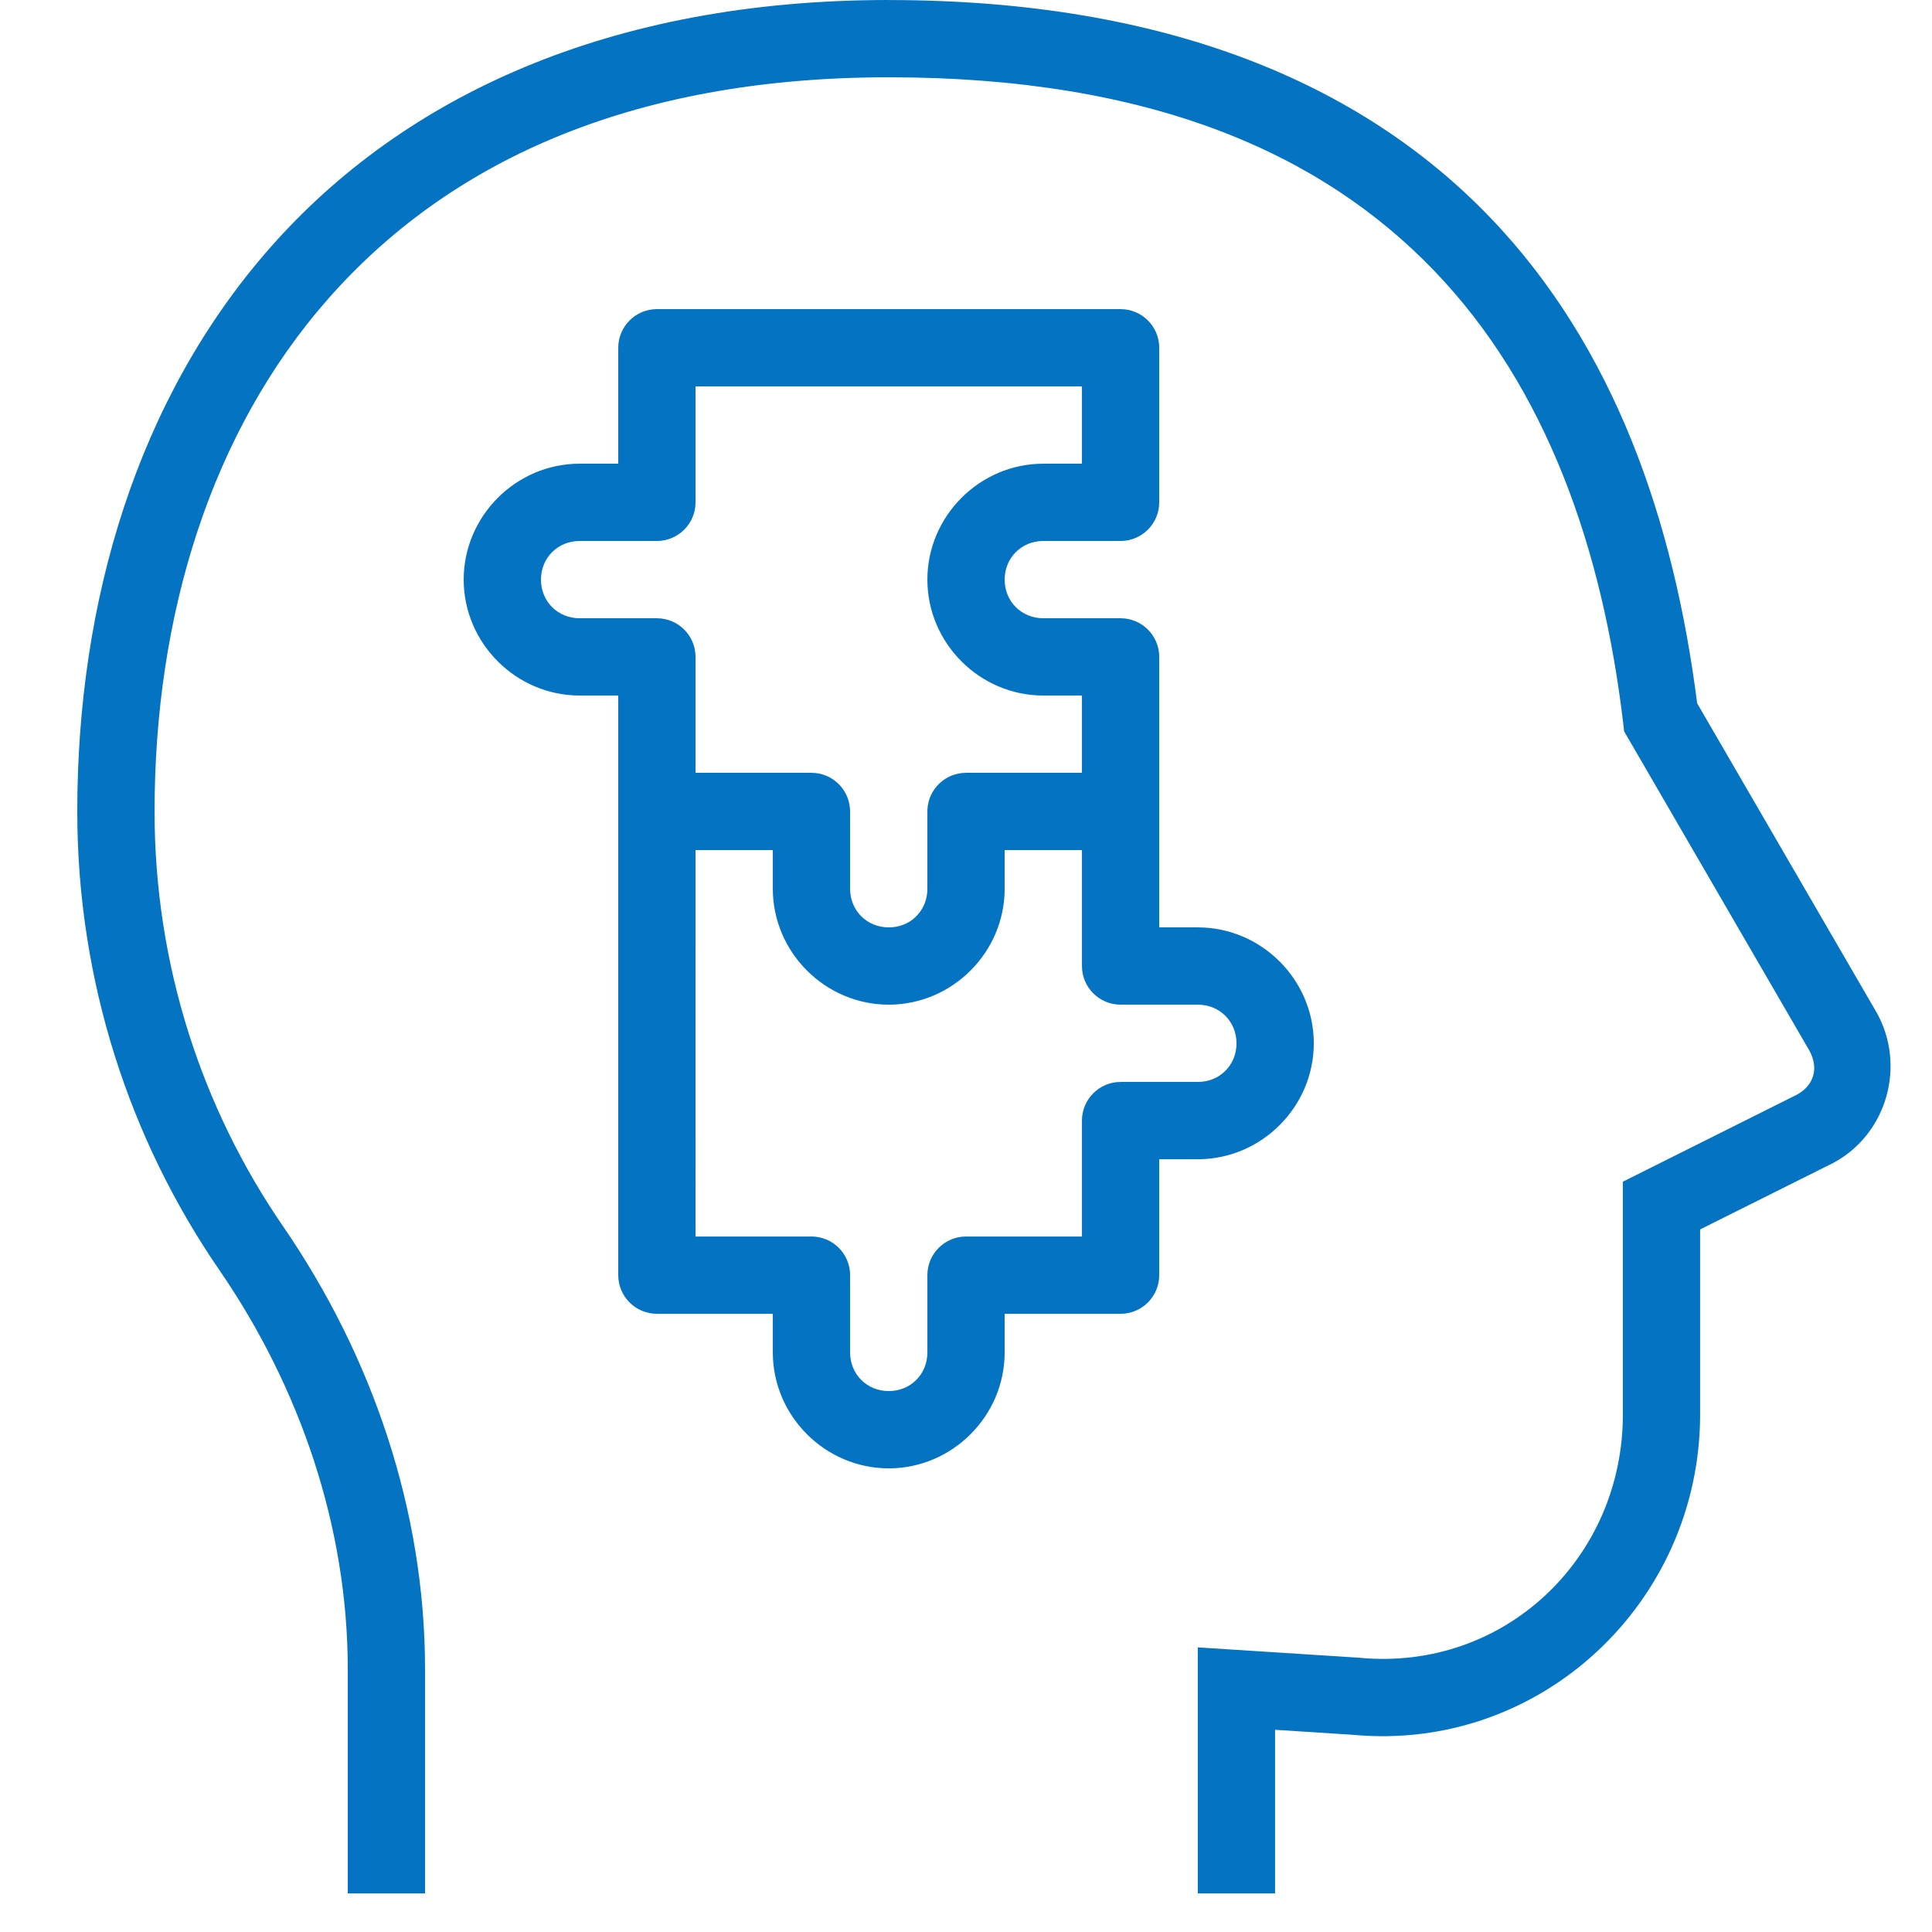 <svg xmlns="http://www.w3.org/2000/svg" xmlns:xlink="http://www.w3.org/1999/xlink" viewBox="0,0,255.994,255.994" width="50px" height="50px" fill-rule="nonzero"><g fill="#0473c2" fill-rule="nonzero" stroke="none" stroke-width="1" stroke-linecap="butt" stroke-linejoin="miter" stroke-miterlimit="10" stroke-dasharray="" stroke-dashoffset="0" font-family="none" font-weight="none" font-size="none" text-anchor="none" style="mix-blend-mode: normal"><g transform="scale(5.12,5.12)"><path d="M23,0c-7.226,0 -12.554,2.491 -16,6.4c-3.446,3.909 -5,9.159 -5,14.6c0,4.406 1.366,8.507 3.676,11.867c2.094,3.046 3.324,6.657 3.324,10.332v5.801h2v-5.801c0,-4.121 -1.372,-8.113 -3.676,-11.465c-2.088,-3.038 -3.324,-6.742 -3.324,-10.734c0,-5.06 1.446,-9.81 4.5,-13.275c3.054,-3.466 7.726,-5.725 14.5,-5.725c6.802,0 11.205,1.979 14.115,5.006c2.91,3.027 4.358,7.2 4.893,11.713l0.023,0.207l4.793,8.26c0.248,0.45 0.125,0.893 -0.309,1.137l-4.516,2.258v6.021c0,3.738 -3.08,6.649 -6.805,6.301l-0.016,-0.002l-4.18,-0.268v6.367h2v-4.234l2.01,0.129c4.87,0.456 8.99,-3.437 8.99,-8.293v-4.785l3.467,-1.732l0.02,-0.012c1.359,-0.756 1.837,-2.506 1.088,-3.857l-0.006,-0.01l-4.646,-8.006c-0.596,-4.682 -2.117,-9.201 -5.363,-12.578c-3.315,-3.448 -8.361,-5.621 -15.559,-5.621zM17,8c-0.552,0 -1,0.448 -1,1v3h-1c-1.646,0 -3,1.356 -3,3c0,1.645 1.355,3 3,3h1v3v12c0,0.552 0.448,1 1,1h3v1c0,1.645 1.355,3 3,3c1.645,0 3,-1.355 3,-3v-1h3c0.552,-0 1,-0.448 1,-1v-3h1c1.645,0 3,-1.355 3,-3c0,-1.644 -1.354,-3 -3,-3h-1v-3v-4c-0,-0.552 -0.448,-1 -1,-1h-2c-0.565,0 -1,-0.435 -1,-1c0,-0.564 0.436,-1 1,-1h2c0.552,-0 1,-0.448 1,-1v-4c-0,-0.552 -0.448,-1 -1,-1zM18,10h10v2h-1c-1.646,0 -3,1.356 -3,3c0,1.645 1.355,3 3,3h1v2h-3c-0.525,-0 -0.961,0.406 -0.998,0.93c-0.001,0.023 -0.002,0.047 -0.002,0.07v2c0,0.424 -0.245,0.775 -0.605,0.924c-0.12,0.05 -0.253,0.076 -0.395,0.076c-0.565,0 -1,-0.435 -1,-1v-2c-0,-0.033 -0.002,-0.067 -0.006,-0.1c-0.051,-0.511 -0.481,-0.9 -0.994,-0.9h-3v-3c-0,-0.552 -0.448,-1 -1,-1h-2c-0.565,0 -1,-0.435 -1,-1c0,-0.564 0.436,-1 1,-1h2c0.552,-0 1,-0.448 1,-1zM18,22h2v1c0,1.645 1.355,3 3,3c1.645,0 3,-1.355 3,-3v-1h2v3c0,0.552 0.448,1 1,1h2c0.564,0 1,0.436 1,1c0,0.565 -0.435,1 -1,1h-2c-0.552,0 -1,0.448 -1,1v3h-3c-0.552,0 -1,0.448 -1,1v2c0,0.565 -0.435,1 -1,1c-0.565,0 -1,-0.435 -1,-1v-2c-0,-0.552 -0.448,-1 -1,-1h-3z"></path></g></g></svg>